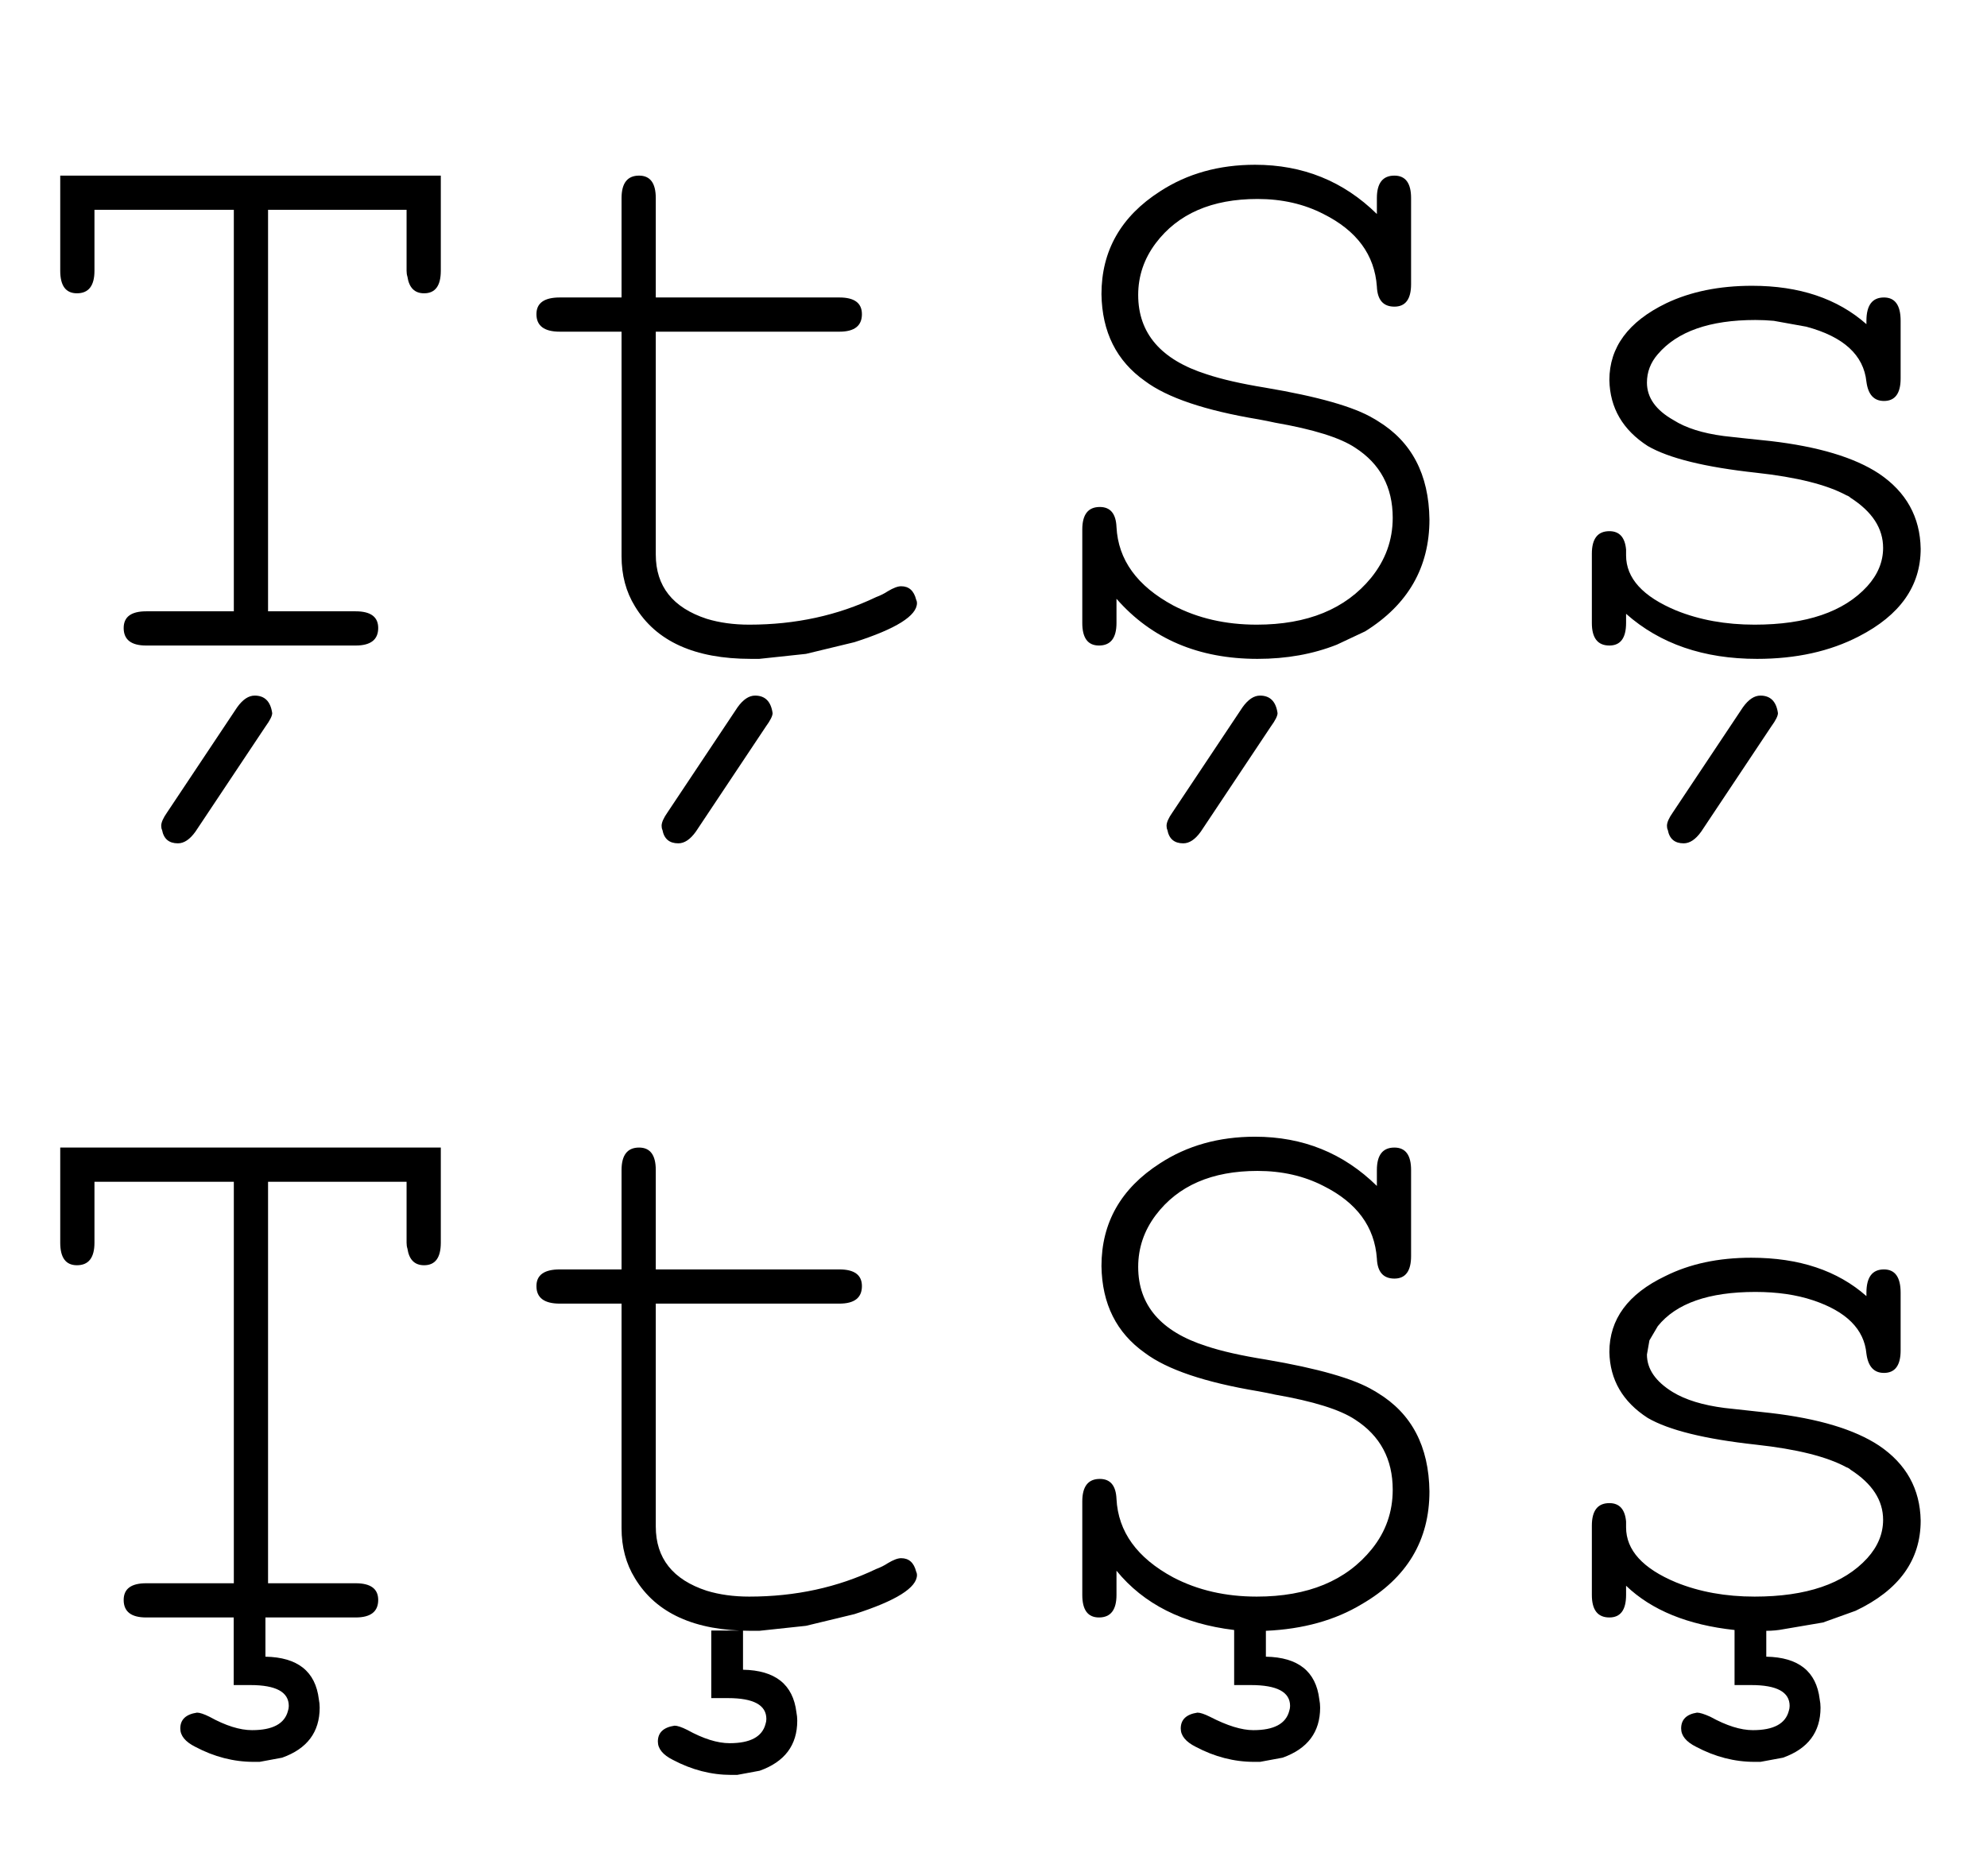 <?xml version="1.0" encoding="UTF-8" standalone="no"?>
<!-- Created with Inkscape (http://www.inkscape.org/) -->
<svg
   xmlns:dc="http://purl.org/dc/elements/1.1/"
   xmlns:cc="http://web.resource.org/cc/"
   xmlns:rdf="http://www.w3.org/1999/02/22-rdf-syntax-ns#"
   xmlns:svg="http://www.w3.org/2000/svg"
   xmlns="http://www.w3.org/2000/svg"
   xmlns:sodipodi="http://sodipodi.sourceforge.net/DTD/sodipodi-0.dtd"
   xmlns:inkscape="http://www.inkscape.org/namespaces/inkscape"
   id="svg2178"
   sodipodi:version="0.32"
   inkscape:version="0.45.1"
   width="500"
   height="472"
   version="1.0"
   sodipodi:docbase="C:\Documents and Settings\Administrator\Desktop"
   sodipodi:docname="T_e_con_cediglia_e_con_virgola.3.svg"
   inkscape:output_extension="org.inkscape.output.svg.inkscape">
  <defs
     id="defs2181" />
  <sodipodi:namedview
     inkscape:window-height="719"
     inkscape:window-width="1024"
     inkscape:pageshadow="2"
     inkscape:pageopacity="0.0"
     guidetolerance="10.0"
     gridtolerance="10.0"
     objecttolerance="10.0"
     borderopacity="1.0"
     bordercolor="#666666"
     pagecolor="#ffffff"
     id="base"
     inkscape:zoom="0.80084746"
     inkscape:cx="250"
     inkscape:cy="187.74408"
     inkscape:window-x="0"
     inkscape:window-y="22"
     inkscape:current-layer="svg2178" />
  <path
     style="font-size:200px;font-style:normal;font-weight:normal;fill:#000000;fill-opacity:1;stroke:none;stroke-width:1px;stroke-linecap:butt;stroke-linejoin:miter;stroke-opacity:1;font-family:Cambria"
     d="M 67.452,153.806 L 89.498,153.806 C 93.279,153.806 95.169,155.205 95.17,158.003 C 95.169,160.943 93.279,162.413 89.498,162.413 L 36.786,162.413 C 33.009,162.413 31.121,160.943 31.121,158.003 C 31.121,155.205 33.009,153.806 36.786,153.806 L 58.839,153.806 L 58.839,52.792 L 23.77,52.792 L 23.77,68.121 C 23.77,71.903 22.301,73.793 19.361,73.793 C 16.558,73.793 15.157,71.903 15.157,68.121 L 15.157,44.185 L 110.922,44.185 L 110.922,68.121 C 110.922,71.903 109.521,73.793 106.718,73.793 C 104.338,73.793 102.939,72.394 102.52,69.595 C 102.379,69.173 102.309,68.681 102.309,68.121 L 102.309,52.792 L 67.452,52.792 L 67.452,153.806 z M 66.817,182.779 L 49.181,209.241 C 47.779,211.202 46.31,212.182 44.772,212.182 C 42.528,212.182 41.198,211.063 40.779,208.824 C 40.638,208.542 40.567,208.192 40.567,207.773 C 40.567,206.931 41.059,205.812 42.041,204.415 L 59.678,177.954 C 61.079,175.993 62.549,175.012 64.087,175.012 C 66.608,175.012 68.078,176.482 68.497,179.421 C 68.496,180.122 67.937,181.241 66.817,182.779 L 66.817,182.779 z M 165.018,74.844 L 211.218,74.844 C 214.999,74.844 216.89,76.243 216.89,79.042 C 216.89,81.981 214.999,83.451 211.218,83.451 L 165.018,83.451 L 165.018,139.521 C 165.018,147.502 169.288,152.891 177.829,155.69 C 181.046,156.672 184.616,157.164 188.538,157.164 C 200.159,157.164 210.799,154.852 220.459,150.23 C 221.579,149.811 222.557,149.322 223.395,148.762 C 224.796,147.92 225.917,147.5 226.759,147.499 C 228.716,147.5 229.974,148.621 230.534,150.864 C 230.675,151.142 230.745,151.422 230.745,151.704 C 230.745,154.921 225.497,158.211 214.999,161.573 L 202.816,164.515 L 191.056,165.771 L 188.954,165.771 C 174.817,165.771 165.088,161.361 159.769,152.543 C 157.526,148.903 156.405,144.703 156.405,139.944 L 156.405,83.451 L 140.87,83.451 C 136.948,83.451 134.987,81.981 134.987,79.042 C 134.987,76.243 136.948,74.844 140.87,74.844 L 156.405,74.844 L 156.405,49.85 C 156.405,46.074 157.874,44.185 160.814,44.185 C 163.616,44.185 165.018,46.074 165.018,49.85 L 165.018,74.844 z M 192.735,182.779 L 175.099,209.241 C 173.697,211.202 172.228,212.182 170.69,212.182 C 168.446,212.182 167.116,211.063 166.697,208.824 C 166.556,208.542 166.485,208.192 166.485,207.773 C 166.485,206.931 166.977,205.812 167.959,204.415 L 185.596,177.954 C 186.997,175.993 188.467,175.012 190.005,175.012 C 192.526,175.012 193.996,176.482 194.415,179.421 C 194.414,180.122 193.855,181.241 192.735,182.779 L 192.735,182.779 z "
     id="text2187" />
  <path
     style="font-size:210px"
     d="M 346.471,53.843 L 346.471,49.85 C 346.471,46.074 347.941,44.185 350.88,44.185 C 353.679,44.185 355.078,46.074 355.078,49.85 L 355.078,71.48 C 355.078,75.261 353.679,77.151 350.88,77.151 C 348.082,77.151 346.612,75.472 346.471,72.114 C 345.912,64.133 341.432,58.043 333.032,53.843 C 328.132,51.322 322.601,50.062 316.44,50.062 C 304.96,50.062 296.419,53.773 290.818,61.194 C 287.879,65.112 286.409,69.45 286.409,74.21 C 286.409,83.87 292.149,90.52 303.629,94.16 C 307.41,95.42 312.311,96.542 318.331,97.525 C 331.631,99.763 340.731,102.352 345.632,105.292 C 345.909,105.433 346.26,105.642 346.683,105.92 C 355.219,111.102 359.558,119.363 359.699,130.702 C 359.699,142.742 354.309,152.122 343.53,158.843 L 336.39,162.201 C 330.37,164.581 323.72,165.771 316.44,165.771 C 301.602,165.771 289.771,160.731 280.949,150.653 L 280.949,156.741 C 280.949,160.522 279.479,162.413 276.54,162.413 C 273.741,162.413 272.342,160.522 272.342,156.741 L 272.342,133.221 C 272.342,129.444 273.812,127.556 276.751,127.556 C 279.409,127.556 280.808,129.235 280.949,132.593 C 281.368,140.852 286.127,147.431 295.227,152.332 C 301.388,155.553 308.389,157.164 316.229,157.164 C 328.969,157.164 338.559,153.244 344.997,145.404 C 348.637,140.922 350.457,135.881 350.458,130.279 C 350.457,122.58 347.309,116.702 341.011,112.643 C 337.23,110.122 330.509,108.022 320.849,106.343 C 319.589,106.061 318.19,105.781 316.652,105.503 C 303.21,103.265 293.689,100.045 288.088,95.845 C 280.949,90.804 277.309,83.524 277.168,74.005 C 277.168,63.084 282.068,54.473 291.869,48.171 C 298.731,43.694 306.712,41.455 315.812,41.455 C 327.852,41.455 338.072,45.584 346.471,53.843 L 346.471,53.843 z M 319.798,182.779 L 302.162,209.241 C 300.76,211.202 299.29,212.182 297.752,212.182 C 295.509,212.182 294.178,211.063 293.76,208.824 C 293.619,208.542 293.548,208.192 293.548,207.773 C 293.548,206.932 294.04,205.812 295.022,204.415 L 312.659,177.954 C 314.06,175.993 315.53,175.012 317.068,175.012 C 319.589,175.012 321.059,176.482 321.477,179.421 C 321.477,180.122 320.918,181.241 319.798,182.779 L 319.798,182.779 z M 469.659,81.56 L 469.659,80.721 C 469.659,76.803 471.129,74.844 474.068,74.844 C 476.867,74.844 478.266,76.803 478.266,80.721 L 478.266,95.211 C 478.266,98.992 476.867,100.883 474.068,100.883 C 471.548,100.883 470.078,99.272 469.659,96.051 C 468.958,89.33 463.917,84.712 454.535,82.195 L 446.351,80.721 C 444.808,80.58 443.268,80.51 441.73,80.509 C 430.25,80.51 422.06,83.381 417.159,89.123 C 415.339,91.221 414.429,93.6 414.429,96.262 C 414.429,100.043 416.668,103.194 421.145,105.715 C 424.226,107.672 428.426,109 433.745,109.701 C 436.129,109.983 440.049,110.404 445.505,110.964 C 457.549,112.365 466.649,115.095 472.806,119.154 C 479.667,123.772 483.169,130.072 483.31,138.053 C 483.31,147.431 478.129,154.782 467.769,160.105 C 460.488,163.882 451.948,165.771 442.147,165.771 C 428.705,165.771 417.717,161.992 409.18,154.434 L 409.18,156.741 C 409.18,160.522 407.779,162.413 404.976,162.413 C 402.037,162.413 400.567,160.522 400.567,156.741 L 400.567,139.316 C 400.567,135.535 402.037,133.644 404.976,133.644 C 407.497,133.644 408.898,135.184 409.18,138.265 L 409.18,139.732 C 409.18,145.474 413.38,150.095 421.78,153.594 C 427.659,155.974 434.238,157.164 441.519,157.164 C 454.537,157.164 463.987,153.942 469.871,147.5 C 472.528,144.56 473.857,141.341 473.857,137.842 C 473.857,132.941 471.127,128.741 465.667,125.242 C 465.389,124.964 465.038,124.755 464.616,124.614 C 459.715,121.952 452.155,120.062 441.935,118.942 C 429.058,117.541 419.96,115.3 414.641,112.22 C 408.339,108.161 405.117,102.632 404.976,95.634 C 404.976,87.371 409.736,80.93 419.255,76.312 C 425.416,73.372 432.628,71.903 440.891,71.903 C 452.789,71.903 462.379,75.122 469.659,81.56 L 469.659,81.56 z M 445.716,182.779 L 428.08,209.241 C 426.678,211.202 425.208,212.182 423.67,212.182 C 421.427,212.182 420.096,211.063 419.678,208.824 C 419.537,208.542 419.466,208.192 419.466,207.773 C 419.466,206.932 419.958,205.812 420.94,204.415 L 438.577,177.954 C 439.978,175.993 441.448,175.012 442.986,175.012 C 445.507,175.012 446.977,176.482 447.395,179.421 C 447.395,180.122 446.836,181.241 445.716,182.779 L 445.716,182.779 z "
     id="text2191" />
  <path
     style="font-size:190px;font-family:Cambria"
     d="M 318.542,410.311 L 318.542,416.822 C 326.66,416.963 331.14,420.532 331.981,427.531 C 332.122,428.231 332.193,428.932 332.193,429.633 C 332.193,435.794 329.042,439.994 322.74,442.232 L 317.068,443.283 L 315.601,443.283 C 310.559,443.283 305.659,442.023 300.899,439.502 C 298.378,438.242 297.118,436.702 297.118,434.882 C 297.118,432.643 298.519,431.314 301.322,430.895 C 302.018,430.895 303.067,431.244 304.469,431.94 C 308.81,434.183 312.45,435.305 315.389,435.305 C 320.572,435.305 323.582,433.694 324.419,430.472 C 324.56,430.054 324.63,429.633 324.631,429.21 C 324.63,425.711 321.341,423.961 314.761,423.961 L 310.557,423.961 L 310.557,410.106 C 297.68,408.563 287.81,403.592 280.949,395.193 L 280.949,401.281 C 280.949,405.062 279.479,406.952 276.54,406.952 C 273.741,406.952 272.342,405.062 272.342,401.281 L 272.342,377.761 C 272.342,373.984 273.812,372.096 276.751,372.096 C 279.409,372.096 280.808,373.775 280.949,377.133 C 281.368,385.392 286.127,391.971 295.227,396.872 C 301.388,400.093 308.389,401.704 316.229,401.704 C 329.11,401.704 338.77,397.713 345.209,389.732 C 348.708,385.392 350.457,380.421 350.458,374.819 C 350.457,367.12 347.309,361.241 341.011,357.183 C 337.23,354.662 330.509,352.562 320.849,350.883 C 319.589,350.601 318.19,350.321 316.652,350.043 C 303.21,347.805 293.689,344.585 288.088,340.385 C 280.949,335.344 277.309,328.064 277.168,318.545 C 277.168,307.624 282.068,299.013 291.869,292.711 C 298.731,288.234 306.712,285.995 315.812,285.995 C 327.852,285.995 338.072,290.124 346.471,298.383 L 346.471,294.39 C 346.471,290.613 347.941,288.725 350.881,288.725 C 353.679,288.725 355.078,290.613 355.078,294.39 L 355.078,316.02 C 355.078,319.801 353.679,321.691 350.881,321.691 C 348.082,321.691 346.612,320.012 346.471,316.654 C 345.912,308.673 341.432,302.583 333.032,298.383 C 328.132,295.862 322.601,294.602 316.44,294.602 C 304.96,294.602 296.419,298.312 290.818,305.734 C 287.879,309.652 286.409,313.99 286.409,318.75 C 286.409,328.41 292.149,335.06 303.629,338.7 C 307.41,339.96 312.381,341.082 318.542,342.064 C 331.701,344.303 340.731,346.892 345.632,349.832 C 345.909,349.973 346.26,350.182 346.683,350.46 C 355.219,355.642 359.558,363.903 359.699,375.242 C 359.699,387.564 354.029,397.015 342.69,403.594 C 335.97,407.653 327.92,409.892 318.542,410.311 L 318.542,410.311 z M 444.46,410.311 L 444.46,416.822 C 452.578,416.963 457.057,420.532 457.899,427.531 C 458.04,428.231 458.111,428.932 458.111,429.633 C 458.111,435.794 454.96,439.994 448.658,442.232 L 442.986,443.283 L 441.519,443.283 C 436.477,443.283 431.577,442.023 426.817,439.502 C 424.296,438.242 423.036,436.702 423.036,434.882 C 423.036,432.643 424.367,431.314 427.029,430.895 C 427.729,430.895 428.849,431.244 430.387,431.94 C 434.446,434.183 438.015,435.305 441.096,435.305 C 446.278,435.305 449.288,433.694 450.125,430.472 C 450.266,430.054 450.337,429.633 450.337,429.21 C 450.337,425.711 447.118,423.961 440.679,423.961 L 436.475,423.961 L 436.475,410.106 C 424.717,408.845 415.619,405.135 409.18,398.974 L 409.18,401.281 C 409.18,405.062 407.779,406.952 404.976,406.952 C 402.037,406.952 400.567,405.062 400.567,401.281 L 400.567,383.856 C 400.567,380.074 402.037,378.184 404.976,378.184 C 407.497,378.184 408.898,379.724 409.18,382.805 L 409.18,384.272 C 409.18,390.014 413.38,394.635 421.78,398.134 C 427.659,400.514 434.238,401.704 441.519,401.704 C 454.537,401.704 463.987,398.482 469.871,392.039 C 472.528,389.1 473.857,385.881 473.857,382.382 C 473.857,377.481 471.127,373.281 465.667,369.782 C 465.389,369.504 465.038,369.295 464.616,369.154 C 459.715,366.492 452.155,364.602 441.935,363.482 C 429.058,362.081 419.96,359.84 414.641,356.76 C 408.339,352.701 405.117,347.172 404.976,340.174 C 404.976,331.911 409.667,325.541 419.05,321.063 C 425.206,317.983 432.416,316.443 440.679,316.443 C 452.719,316.443 462.379,319.662 469.659,326.1 L 469.659,325.261 C 469.659,321.343 471.129,319.384 474.068,319.384 C 476.867,319.384 478.266,321.343 478.266,325.261 L 478.266,339.751 C 478.266,343.532 476.867,345.423 474.068,345.423 C 471.548,345.423 470.078,343.812 469.659,340.59 C 469.099,334.434 464.62,329.954 456.22,327.151 C 452.02,325.75 447.19,325.049 441.73,325.049 C 429.968,325.049 421.778,327.921 417.159,333.663 L 415.057,337.232 L 414.429,340.802 C 414.429,344.442 416.599,347.593 420.94,350.255 C 424.157,352.212 428.496,353.54 433.956,354.241 C 436.477,354.523 440.327,354.944 445.505,355.504 C 457.549,356.905 466.649,359.635 472.806,363.694 C 479.667,368.312 483.169,374.612 483.31,382.593 C 483.31,392.531 477.849,400.091 466.929,405.273 L 458.739,408.215 L 448.869,409.894 C 447.468,410.172 445.998,410.311 444.46,410.311 L 444.46,410.311 z "
     id="text2195" />
  <path
     style="font-size:190px"
     d="M 58.807,406.952 L 66.792,406.952 L 66.792,416.822 C 74.909,416.963 79.389,420.532 80.231,427.531 C 80.372,428.231 80.442,428.932 80.442,429.633 C 80.442,435.794 77.291,439.993 70.99,442.232 L 65.318,443.283 L 63.85,443.283 C 58.809,443.283 53.908,442.023 49.149,439.502 C 46.628,438.242 45.368,436.702 45.368,434.881 C 45.368,432.643 46.769,431.314 49.572,430.895 C 50.268,430.895 51.317,431.243 52.718,431.94 C 56.777,434.183 60.347,435.304 63.427,435.304 C 68.61,435.304 71.62,433.694 72.457,430.472 C 72.598,430.054 72.669,429.633 72.669,429.21 C 72.669,425.711 69.449,423.961 63.011,423.961 L 58.807,423.961 L 58.807,406.952 z M 67.452,398.346 L 89.498,398.346 C 93.279,398.346 95.169,399.745 95.17,402.543 C 95.169,405.483 93.279,406.952 89.498,406.952 L 36.786,406.952 C 33.009,406.952 31.121,405.483 31.121,402.543 C 31.121,399.745 33.009,398.346 36.786,398.346 L 58.839,398.346 L 58.839,297.332 L 23.77,297.332 L 23.77,312.661 C 23.77,316.443 22.301,318.333 19.361,318.333 C 16.558,318.333 15.157,316.443 15.157,312.661 L 15.157,288.725 L 110.922,288.725 L 110.922,312.661 C 110.922,316.443 109.521,318.333 106.718,318.333 C 104.338,318.333 102.939,316.934 102.52,314.135 C 102.379,313.712 102.309,313.221 102.309,312.661 L 102.309,297.332 L 67.452,297.332 L 67.452,398.346 z M 178.982,410.234 L 186.968,410.234 L 186.968,420.103 C 195.085,420.244 199.565,423.814 200.407,430.812 C 200.548,431.513 200.618,432.213 200.618,432.914 C 200.618,439.075 197.467,443.275 191.165,445.513 L 185.494,446.565 L 184.026,446.565 C 178.984,446.564 174.084,445.304 169.324,442.783 C 166.804,441.523 165.543,439.983 165.543,438.163 C 165.543,435.924 166.945,434.595 169.747,434.177 C 170.444,434.176 171.493,434.525 172.894,435.221 C 176.953,437.464 180.523,438.586 183.603,438.586 C 188.785,438.586 191.795,436.975 192.633,433.754 C 192.774,433.335 192.844,432.914 192.844,432.491 C 192.844,428.992 189.625,427.242 183.186,427.242 L 178.982,427.242 L 178.982,410.234 z M 165.018,319.384 L 211.218,319.384 C 214.999,319.384 216.89,320.783 216.89,323.582 C 216.89,326.521 214.999,327.991 211.218,327.991 L 165.018,327.991 L 165.018,384.061 C 165.018,392.042 169.288,397.431 177.829,400.23 C 181.046,401.212 184.616,401.704 188.538,401.704 C 200.159,401.704 210.799,399.392 220.459,394.769 C 221.579,394.351 222.557,393.862 223.395,393.302 C 224.796,392.46 225.917,392.039 226.759,392.039 C 228.716,392.039 229.974,393.161 230.534,395.404 C 230.675,395.682 230.745,395.962 230.745,396.243 C 230.745,399.461 225.497,402.75 214.999,406.113 L 202.816,409.054 L 191.056,410.311 L 188.954,410.311 C 174.817,410.311 165.088,405.901 159.769,397.083 C 157.526,393.443 156.405,389.243 156.405,384.484 L 156.405,327.991 L 140.87,327.991 C 136.948,327.991 134.987,326.521 134.987,323.582 C 134.987,320.783 136.948,319.384 140.87,319.384 L 156.405,319.384 L 156.405,294.39 C 156.405,290.613 157.874,288.725 160.814,288.725 C 163.616,288.725 165.018,290.613 165.018,294.39 L 165.018,319.384 z "
     id="text2199" />
</svg>
